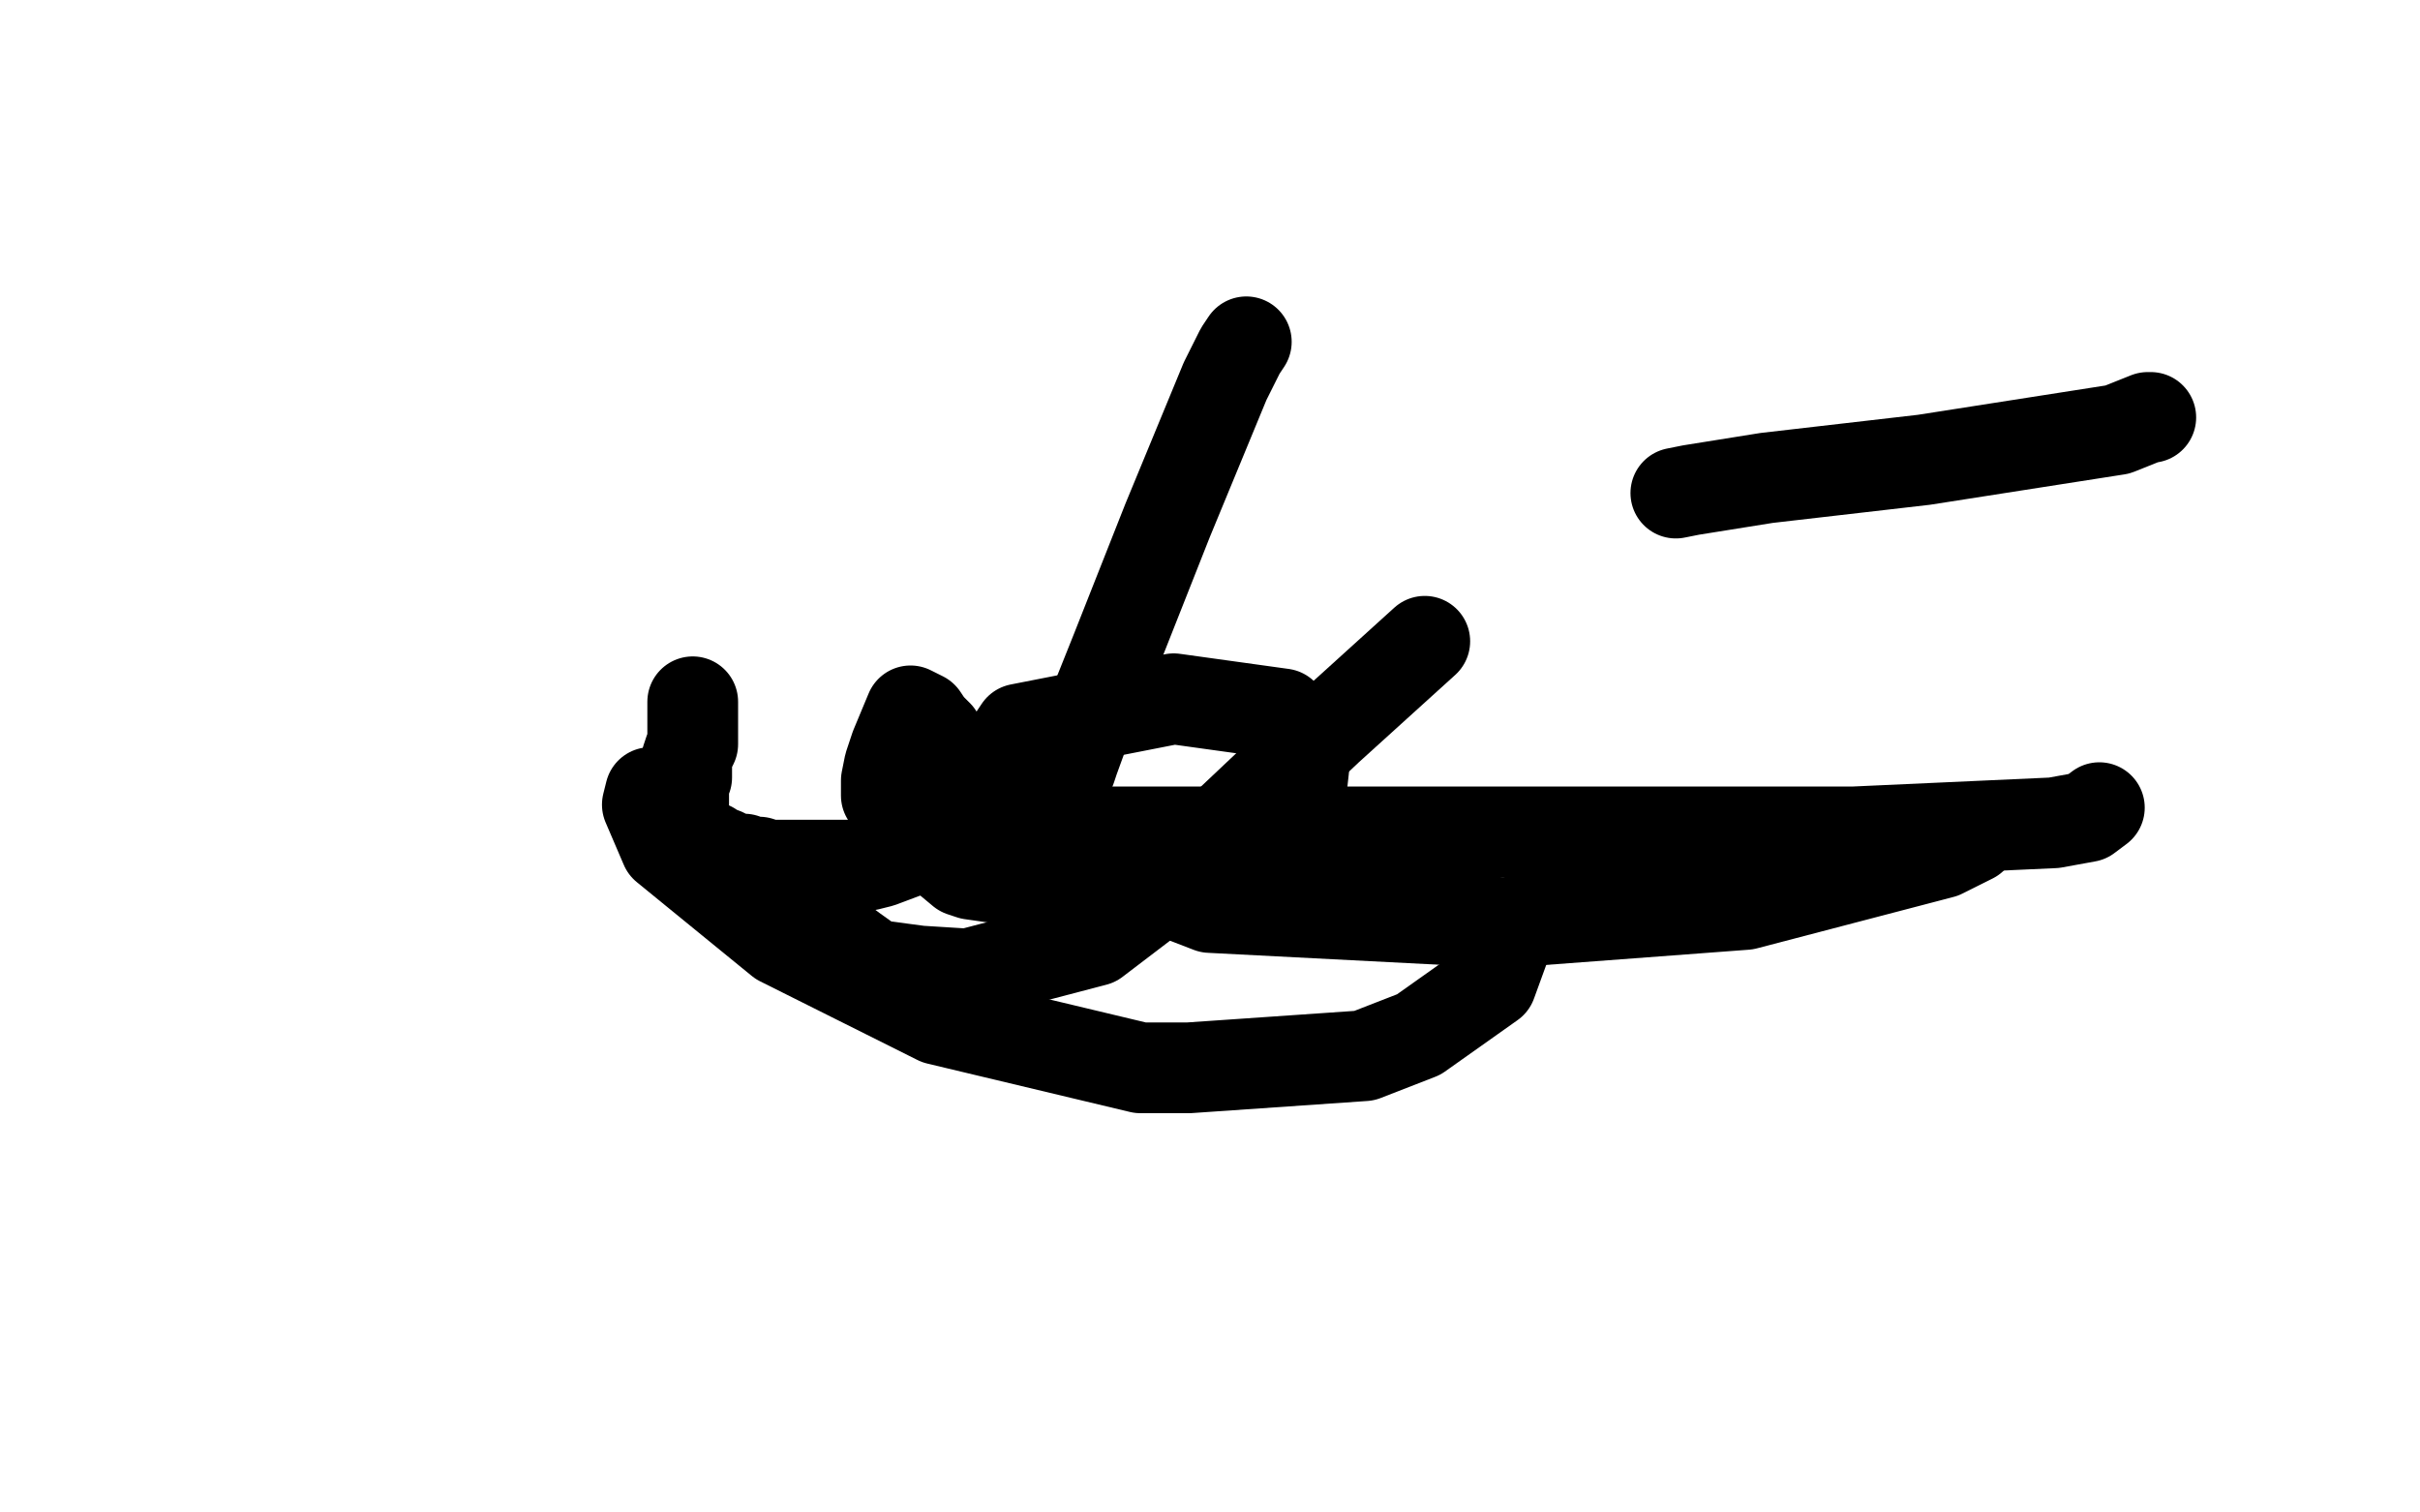 <?xml version="1.0" standalone="no"?>
<!DOCTYPE svg PUBLIC "-//W3C//DTD SVG 1.1//EN"
"http://www.w3.org/Graphics/SVG/1.1/DTD/svg11.dtd">

<svg width="800" height="500" version="1.1" xmlns="http://www.w3.org/2000/svg" xmlns:xlink="http://www.w3.org/1999/xlink" style="stroke-antialiasing: false"><desc>This SVG has been created on https://colorillo.com/</desc><rect x='0' y='0' width='800' height='500' style='fill: rgb(255,255,255); stroke-width:0' /><polyline points="229,232 229,235 229,235 229,239 229,239 229,242 229,242 229,246 229,246 228,248 228,248 227,251 227,251 227,253 227,253 227,254 227,254 227,256 227,256 227,257 226,259 226,260 226,261 226,263 226,264 226,266 226,268 226,269 226,270 226,271 226,272 226,273 225,273 224,273 224,274 224,275 225,275 225,276 226,277 228,277 231,279 233,280 234,280 235,280 236,281 239,282 243,284 246,284 248,285 251,285 254,286 261,286 268,286 271,286 276,286 279,286 284,286 287,286 291,285 299,282 302,281 304,278 306,277 308,274 310,270 311,267 311,265 311,258 311,254 310,249 310,243 307,240 305,237 301,235 296,247 294,253 293,258 293,261 293,262 293,263 303,273 306,278 310,282 312,283 318,288 321,289 335,291 339,291 345,291 360,291 368,291 377,291 386,291 405,290 415,284 424,276 426,273 430,263 431,254 430,245 424,236 388,231 337,241 331,250 331,260 350,278 361,285 400,300 497,305 577,299 642,282 652,277 652,276" style="fill: none; stroke: #000000; stroke-width: 30; stroke-linejoin: round; stroke-linecap: round; stroke-antialiasing: false; stroke-antialias: 0; opacity: 1.0"/>
<polyline points="711,138 710,138 710,138 700,142 700,142 636,152 636,152 584,158 584,158 559,162 559,162 554,163 554,163" style="fill: none; stroke: #000000; stroke-width: 30; stroke-linejoin: round; stroke-linecap: round; stroke-antialiasing: false; stroke-antialias: 0; opacity: 1.0"/>
<polyline points="412,113 410,116 410,116 405,126 405,126 386,172 386,172 369,215 369,215 359,240 359,240 355,251 355,251 354,254 354,254 352,259 352,259 350,263 350,263 348,264 348,264 347,265 347,265" style="fill: none; stroke: #000000; stroke-width: 30; stroke-linejoin: round; stroke-linecap: round; stroke-antialiasing: false; stroke-antialias: 0; opacity: 1.0"/>
<polyline points="216,262 215,262 215,262 214,266 214,266 220,280 220,280 258,311 258,311 310,337 310,337 377,353 377,353 393,353 393,353 451,349 451,349 469,342 469,342 493,325 493,325 497,314 497,314" style="fill: none; stroke: #000000; stroke-width: 30; stroke-linejoin: round; stroke-linecap: round; stroke-antialiasing: false; stroke-antialias: 0; opacity: 1.0"/>
<polyline points="471,212 439,241 439,241 403,275 403,275 383,295 383,295 362,311 362,311 320,322 320,322 304,321 304,321 289,319 289,319 282,314 282,314 278,311 278,311" style="fill: none; stroke: #000000; stroke-width: 30; stroke-linejoin: round; stroke-linecap: round; stroke-antialiasing: false; stroke-antialias: 0; opacity: 1.0"/>
<polyline points="295,277 349,275 349,275 386,275 386,275 457,275 457,275 544,275 544,275 613,275 613,275 679,272 679,272 690,270 690,270 694,267 694,267" style="fill: none; stroke: #000000; stroke-width: 30; stroke-linejoin: round; stroke-linecap: round; stroke-antialiasing: false; stroke-antialias: 0; opacity: 1.0"/>
</svg>
